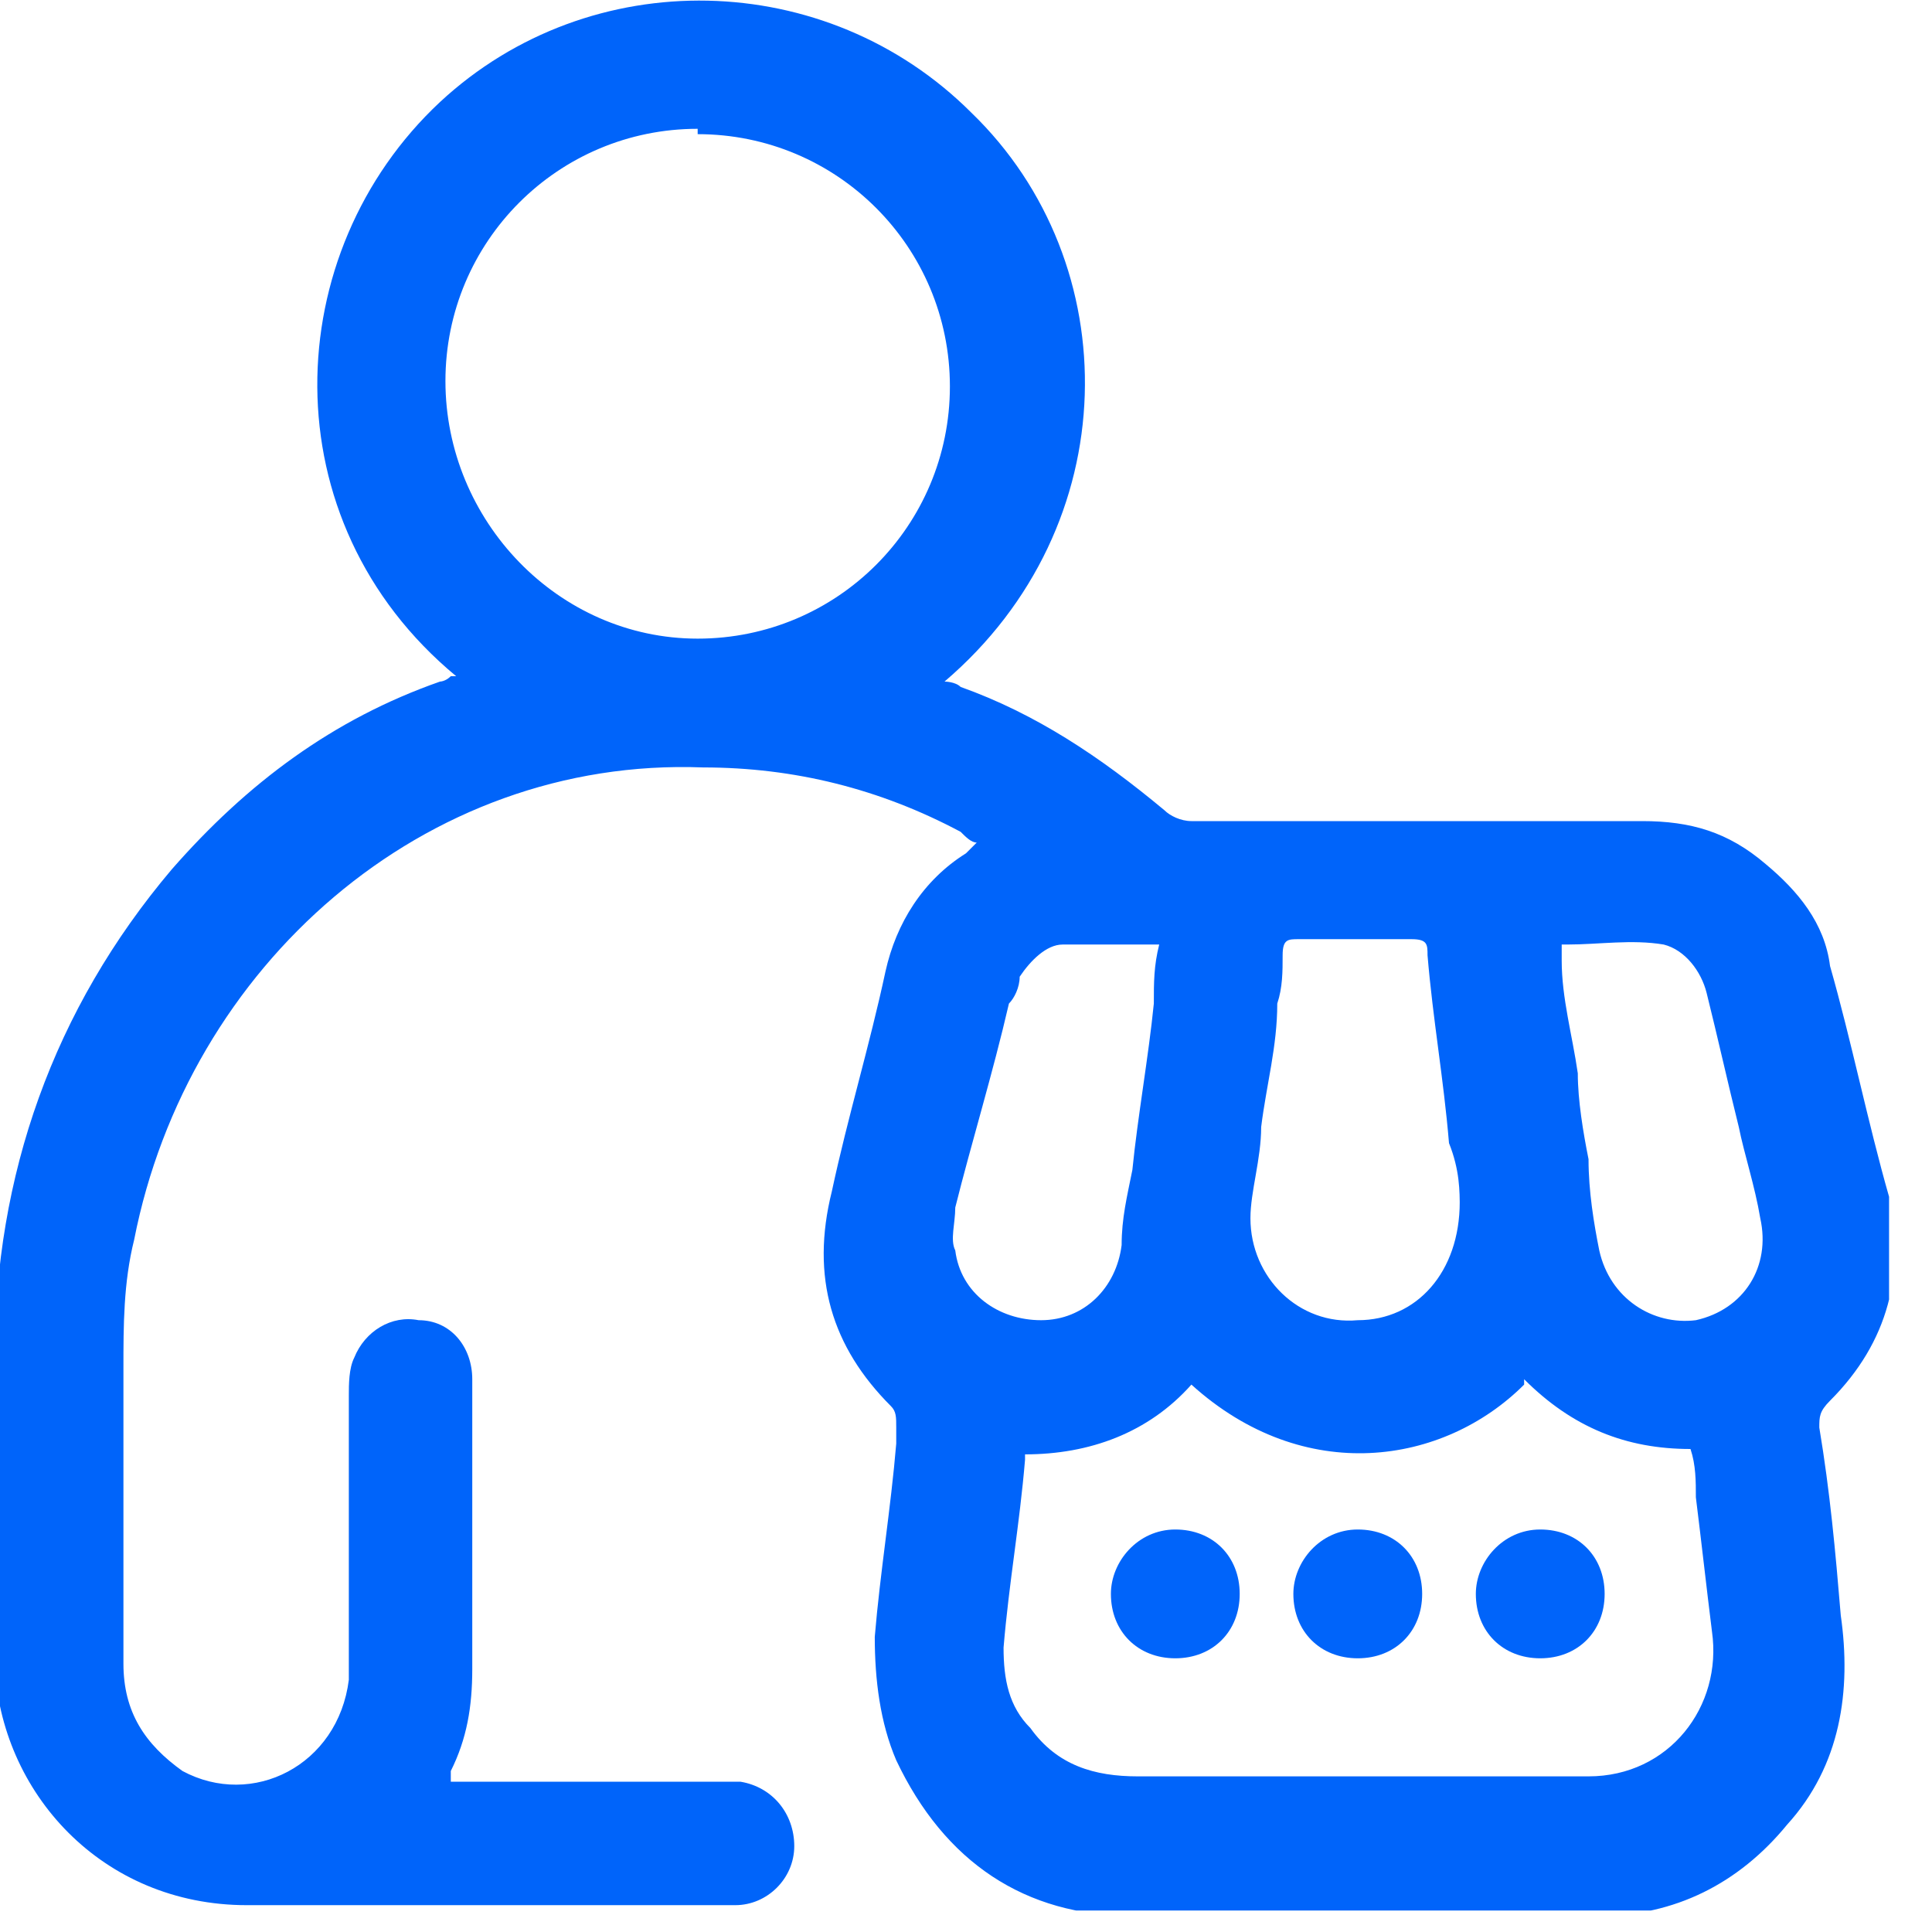 <svg width="36" height="36" viewBox="0 0 36 36" fill="none" xmlns="http://www.w3.org/2000/svg">
<g clip-path="url(#clip0_67_179)">
<path d="M8.5 12.6C5 9.7 5.2 4.7 8.2 1.9C11 -0.7 15.4 -0.6 18.1 2.1C21 4.9 21 9.8 17.6 12.7C17.6 12.7 17.8 12.7 17.9 12.8C19.3 13.3 20.5 14.1 21.7 15.1C21.8 15.2 22 15.3 22.2 15.3C25 15.3 27.8 15.3 30.6 15.3C31.5 15.3 32.2 15.5 32.9 16.1C33.5 16.6 34 17.2 34.1 18C34.5 19.4 34.8 20.9 35.2 22.3C35.5 23.7 35.2 25 34.1 26.1C33.9 26.3 33.9 26.4 33.9 26.6C34.1 27.8 34.2 28.9 34.3 30.1C34.5 31.5 34.3 32.9 33.3 34C32.4 35.1 31.2 35.7 29.8 35.7C29 35.7 28.2 35.7 27.4 35.7C25.3 35.7 23.2 35.7 21.1 35.7C19.1 35.7 17.6 34.7 16.7 32.8C16.4 32.1 16.3 31.3 16.3 30.5C16.4 29.3 16.6 28.1 16.7 26.9C16.7 26.8 16.7 26.7 16.7 26.6C16.7 26.4 16.7 26.3 16.6 26.2C15.5 25.1 15.1 23.8 15.5 22.2C15.8 20.8 16.2 19.5 16.5 18.1C16.7 17.2 17.2 16.4 18 15.9C18 15.9 18.1 15.8 18.2 15.7C18.1 15.7 18 15.6 17.9 15.5C16.4 14.7 14.8 14.3 13.1 14.3C7.9 14.1 3.5 18 2.5 23.1C2.3 23.9 2.3 24.7 2.3 25.5C2.3 27.3 2.3 29.2 2.3 31C2.3 31.9 2.7 32.5 3.4 33C4.7 33.7 6.3 32.9 6.5 31.3C6.5 31.1 6.5 31 6.5 30.8C6.5 29.2 6.5 27.6 6.5 26C6.5 25.8 6.5 25.5 6.6 25.3C6.8 24.8 7.3 24.5 7.8 24.6C8.4 24.6 8.8 25.1 8.8 25.7C8.8 25.7 8.8 25.9 8.8 26C8.8 27.7 8.8 29.4 8.8 31.1C8.8 31.8 8.7 32.4 8.4 33C8.4 33 8.4 33.1 8.4 33.2C8.6 33.2 8.7 33.2 8.8 33.2C10.3 33.2 11.8 33.2 13.4 33.2C13.5 33.2 13.7 33.2 13.8 33.2C14.4 33.3 14.8 33.8 14.8 34.4C14.8 35 14.3 35.5 13.7 35.5C13.6 35.5 13.4 35.5 13.3 35.5C10.4 35.5 7.5 35.5 4.6 35.5C1.9 35.5 -9.76548e-05 33.4 -0.1 31C-0.1 30.3 -0.1 29.7 -0.1 29C-0.1 27.8 -0.1 26.5 -0.1 25.3C-0.1 21.9 1 18.8 3.2 16.2C4.6 14.6 6.2 13.4 8.2 12.7C8.2 12.7 8.3 12.7 8.4 12.6H8.5ZM28.4 25.8C26.9 27.3 24.3 27.7 22.2 25.8C21.4 26.7 20.3 27.1 19.1 27.1V27.2C19 28.4 18.8 29.5 18.7 30.7C18.7 31.3 18.8 31.8 19.2 32.2C19.7 32.9 20.4 33.1 21.2 33.1C23.7 33.1 26.2 33.1 28.7 33.1C29 33.1 29.3 33.1 29.6 33.1C31.1 33.1 32.1 31.8 31.9 30.4C31.8 29.6 31.7 28.7 31.6 27.9C31.6 27.6 31.6 27.3 31.5 27C30.3 27 29.3 26.6 28.4 25.7V25.8ZM13 2.4C10.4 2.4 8.3 4.5 8.3 7.1C8.3 9.7 10.4 11.9 13 11.9C15.6 11.9 17.7 9.8 17.7 7.2C17.7 4.6 15.6 2.5 13 2.5V2.4ZM27.2 22.5C27.2 22.2 27.2 21.8 27 21.3C26.9 20.1 26.7 19 26.6 17.8C26.6 17.6 26.6 17.5 26.3 17.5C25.6 17.5 24.9 17.5 24.2 17.5C24 17.5 23.9 17.5 23.9 17.8C23.9 18.1 23.9 18.4 23.8 18.7C23.8 19.5 23.6 20.2 23.5 21C23.5 21.6 23.3 22.2 23.3 22.7C23.3 23.8 24.2 24.7 25.3 24.6C26.4 24.6 27.2 23.7 27.2 22.4V22.5ZM21.6 17.6C21 17.6 20.4 17.6 19.8 17.6C19.5 17.6 19.2 17.9 19 18.2C19 18.4 18.9 18.6 18.8 18.7C18.5 20 18.1 21.3 17.8 22.5C17.8 22.8 17.7 23.1 17.8 23.3C17.9 24.1 18.6 24.6 19.4 24.6C20.2 24.6 20.8 24 20.9 23.2C20.9 22.7 21 22.3 21.1 21.8C21.2 20.8 21.4 19.7 21.5 18.7C21.5 18.3 21.5 18 21.6 17.6ZM29.1 17.6C29.1 17.7 29.1 17.8 29.1 17.9C29.1 18.6 29.3 19.3 29.4 20C29.4 20.5 29.5 21.1 29.6 21.6C29.6 22.2 29.7 22.8 29.8 23.3C30 24.2 30.8 24.7 31.6 24.6C32.5 24.4 33 23.6 32.8 22.7C32.7 22.1 32.5 21.5 32.4 21C32.2 20.2 32 19.3 31.8 18.5C31.7 18.1 31.4 17.7 31 17.6C30.4 17.5 29.8 17.6 29.2 17.6H29.1Z" fill="#0064FA"/>
<path d="M23.1 29.7C23.1 30.4 22.6 30.9 21.9 30.9C21.2 30.9 20.7 30.4 20.7 29.7C20.7 29.1 21.2 28.5 21.9 28.5C22.6 28.5 23.1 29 23.1 29.7Z" fill="#0064FA"/>
<path d="M26.5 29.7C26.5 30.4 26 30.9 25.3 30.9C24.6 30.9 24.1 30.4 24.1 29.7C24.1 29.1 24.6 28.5 25.3 28.5C26 28.5 26.5 29 26.5 29.7Z" fill="#0064FA"/>
<path d="M29.9 29.7C29.9 30.4 29.4 30.9 28.7 30.9C28 30.9 27.5 30.4 27.5 29.7C27.5 29.1 28 28.5 28.7 28.5C29.4 28.5 29.9 29 29.9 29.7Z" fill="#0064FA"/>
</g>
<defs>
<clipPath id="clip0_67_179">
<rect width="35.2" height="35.6" fill="white"/>
</clipPath>
</defs>
</svg>
